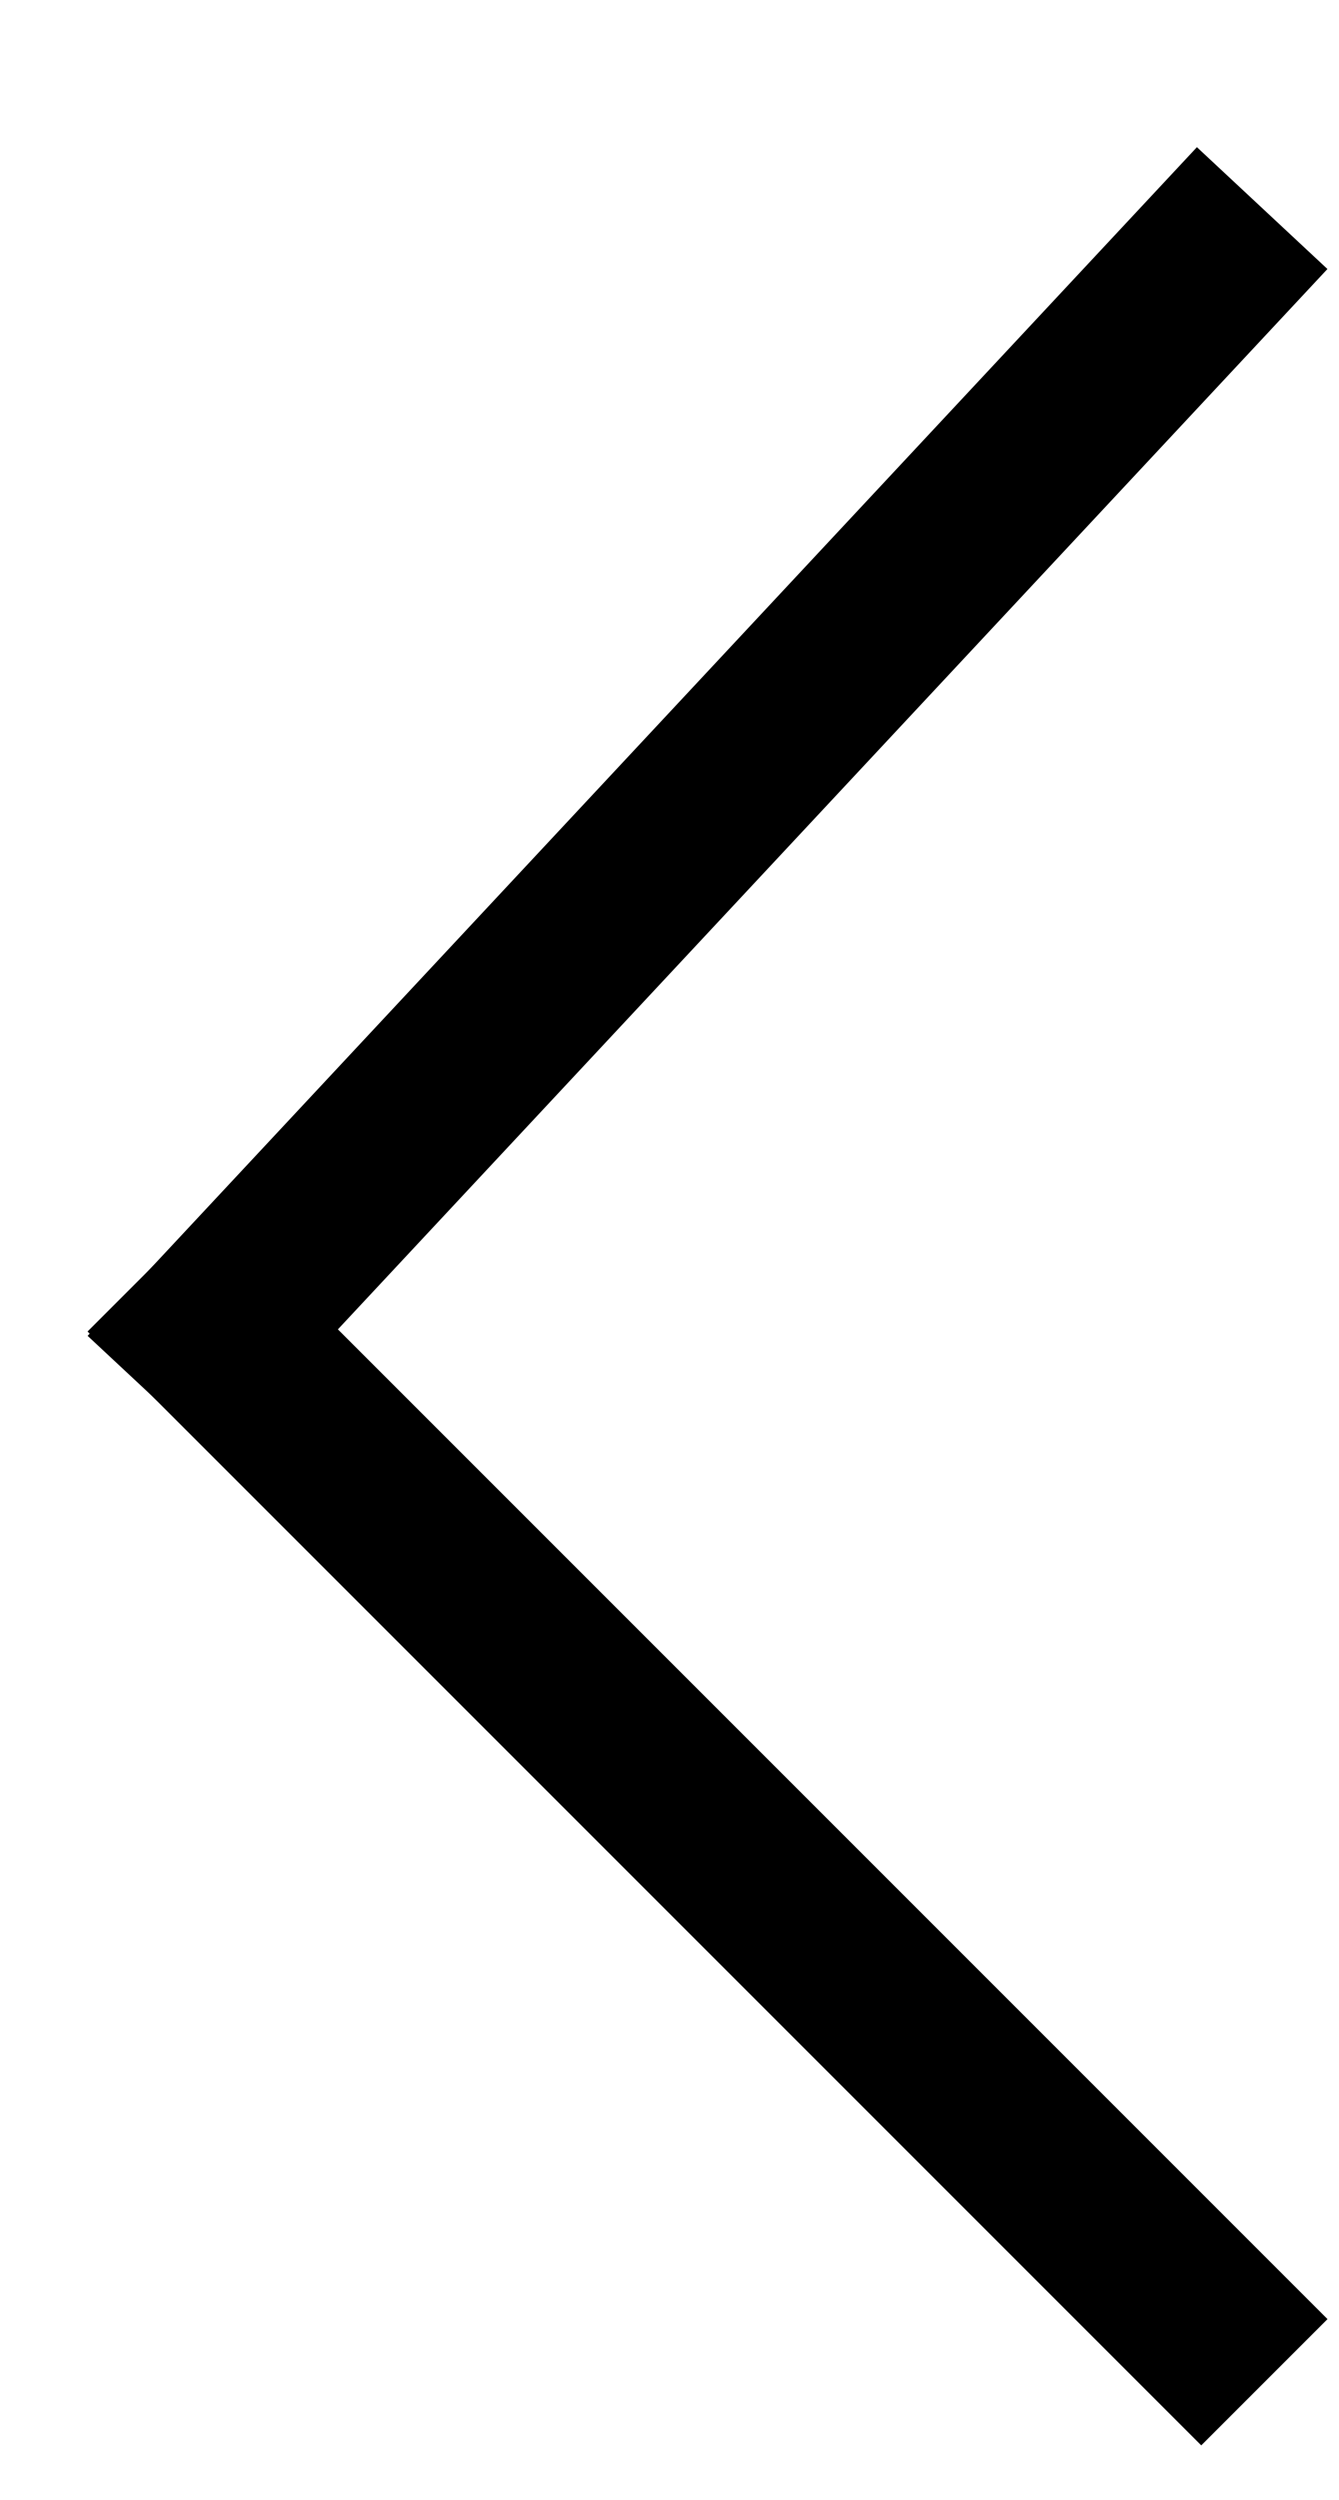 <?xml version="1.0" encoding="UTF-8"?>
<svg width="15px" height="28px" viewBox="0 0 15 28" version="1.1" xmlns="http://www.w3.org/2000/svg" xmlns:xlink="http://www.w3.org/1999/xlink">
    <title>编组</title>
    <g id="页面-1" stroke="none" stroke-width="1" fill="none" fill-rule="evenodd" stroke-linecap="square">
        <g id="05-1立白品牌活动-PC" transform="translate(-762, -1371)" stroke="#000000" stroke-width="2">
            <g id="分页按钮" transform="translate(743, 1356)">
                <g id="编组" transform="translate(21, 17.667)">
                    <line x1="0.395" y1="12.247" x2="11.457" y2="23.309" id="直线-2"></line>
                    <line x1="0.395" y1="12.247" x2="11.457" y2="0.395" id="直线"></line>
                </g>
            </g>
        </g>
    </g>
</svg>